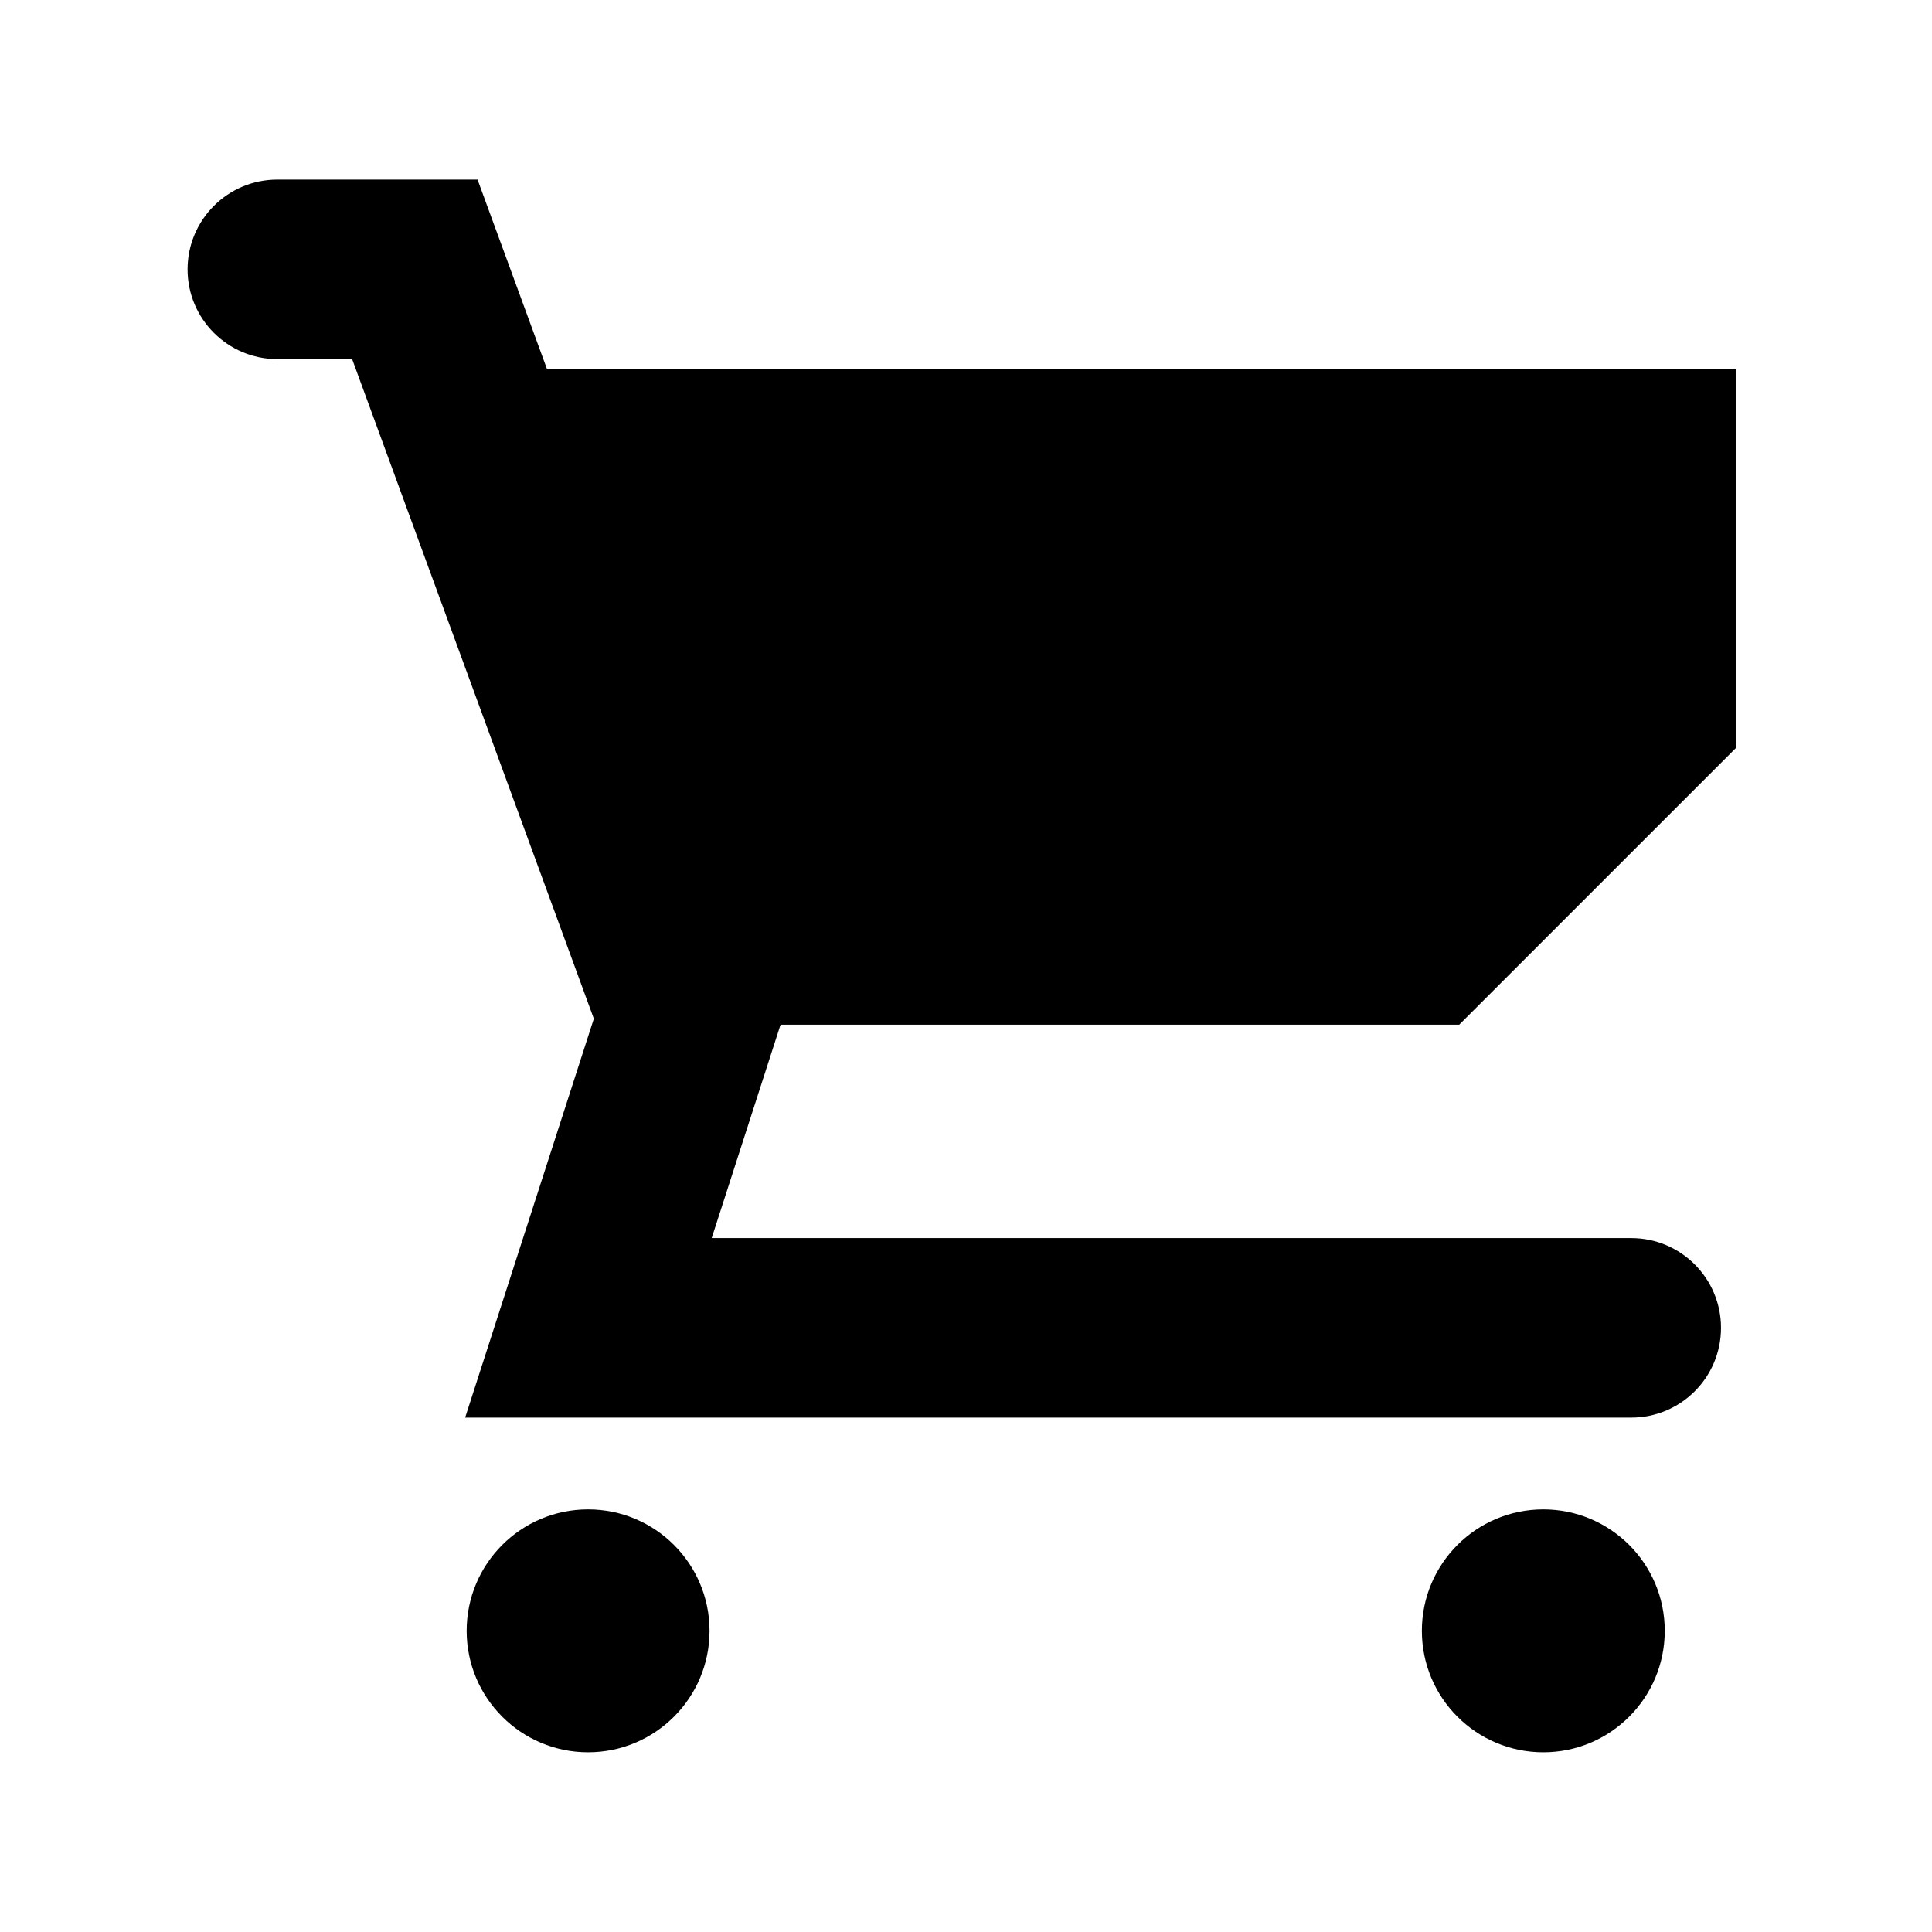 <svg xmlns="http://www.w3.org/2000/svg" viewBox="0 0 512 512"><path d="M408.991 400.004c-17.772 0-32.183 14.405-32.183 32.18 0 17.777 14.41 32.187 32.183 32.187 17.774 0 32.185-14.409 32.185-32.187 0-17.775-14.41-32.18-32.185-32.18zm-253.141 0c-17.774 0-32.18 14.405-32.18 32.18 0 17.777 14.406 32.187 32.18 32.187 17.776 0 32.186-14.409 32.186-32.187 0-17.775-14.41-32.18-32.186-32.18zm230.866-128.459l73.421-73.417V97.693h-315.22l-18.358-50.098H73.497c-13.136 0-23.789 10.647-23.789 23.79 0 13.133 10.653 23.784 23.789 23.784h19.826l64.049 174.794-34.105 105.721h309.034c13.133 0 23.781-10.649 23.781-23.784 0-13.143-10.648-23.791-23.781-23.791H188.604l18.247-56.562h179.865z"/></svg>